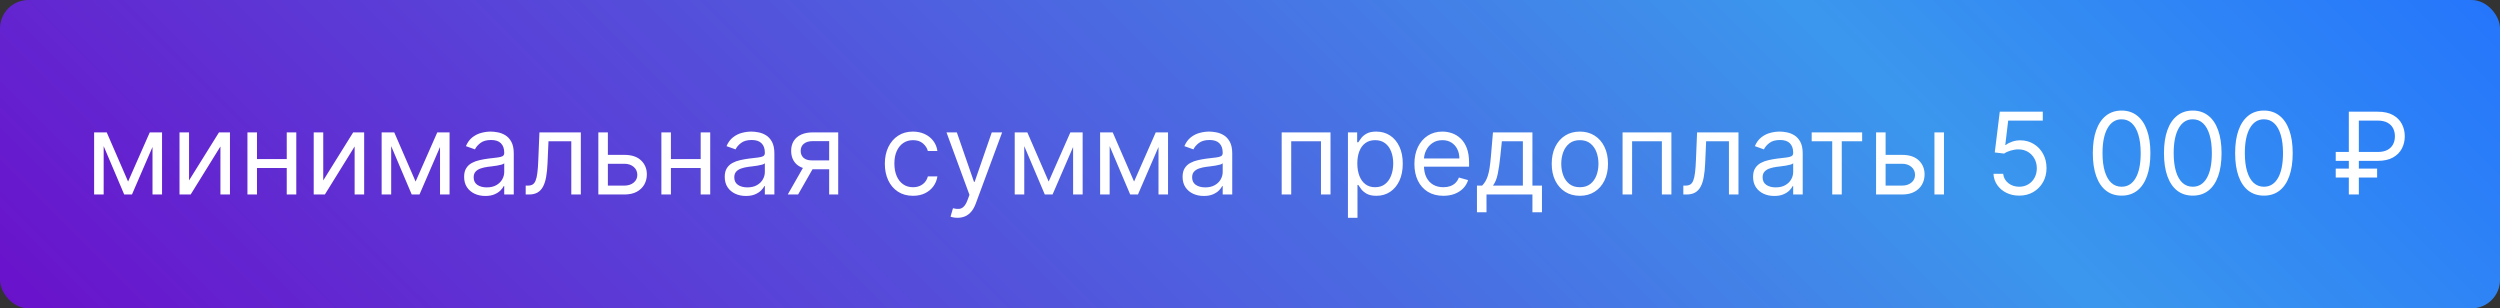 <?xml version="1.0" encoding="UTF-8"?> <svg xmlns="http://www.w3.org/2000/svg" width="527" height="65" viewBox="0 0 527 65" fill="none"><rect x="0" y="0" width="527" height="65" fill="#333333" stroke="none"/> <rect width="527" height="65" rx="6" fill="url(#paint0_linear_935_3)"></rect> <path d="M27 38.273L31.568 27.909H33.477L27.818 41H26.182L20.625 27.909H22.5L27 38.273ZM21.852 27.909V41H19.841V27.909H21.852ZM32.148 41V27.909H34.159V41H32.148ZM39.852 38.034L46.159 27.909H48.477V41H46.466V30.875L40.193 41H37.841V27.909H39.852V38.034ZM60.923 33.534V35.409H53.695V33.534H60.923ZM54.173 27.909V41H52.161V27.909H54.173ZM62.457 27.909V41H60.445V27.909H62.457ZM68.141 38.034L74.448 27.909H76.766V41H74.755V30.875L68.482 41H66.13V27.909H68.141V38.034ZM87.609 38.273L92.178 27.909H94.087L88.428 41H86.791L81.234 27.909H83.109L87.609 38.273ZM82.462 27.909V41H80.45V27.909H82.462ZM92.757 41V27.909H94.769V41H92.757ZM102.303 41.307C101.473 41.307 100.72 41.151 100.044 40.838C99.368 40.52 98.831 40.062 98.433 39.466C98.035 38.864 97.837 38.136 97.837 37.284C97.837 36.534 97.984 35.926 98.28 35.46C98.575 34.989 98.97 34.619 99.465 34.352C99.959 34.085 100.504 33.886 101.101 33.756C101.703 33.619 102.308 33.511 102.916 33.432C103.712 33.33 104.357 33.253 104.851 33.202C105.351 33.145 105.714 33.051 105.942 32.92C106.175 32.79 106.291 32.562 106.291 32.239V32.17C106.291 31.329 106.061 30.676 105.601 30.21C105.146 29.744 104.456 29.511 103.53 29.511C102.57 29.511 101.817 29.722 101.271 30.142C100.726 30.562 100.342 31.011 100.121 31.489L98.212 30.807C98.553 30.011 99.007 29.392 99.575 28.949C100.149 28.5 100.774 28.188 101.45 28.011C102.132 27.829 102.803 27.739 103.462 27.739C103.882 27.739 104.365 27.79 104.911 27.892C105.462 27.989 105.993 28.19 106.504 28.497C107.021 28.804 107.45 29.267 107.791 29.886C108.132 30.506 108.303 31.335 108.303 32.375V41H106.291V39.227H106.189C106.053 39.511 105.825 39.815 105.507 40.139C105.189 40.463 104.766 40.739 104.237 40.966C103.709 41.193 103.064 41.307 102.303 41.307ZM102.609 39.5C103.405 39.5 104.075 39.344 104.621 39.031C105.172 38.719 105.587 38.315 105.865 37.821C106.149 37.327 106.291 36.807 106.291 36.261V34.42C106.206 34.523 106.018 34.617 105.729 34.702C105.445 34.781 105.115 34.852 104.74 34.915C104.371 34.972 104.01 35.023 103.658 35.068C103.311 35.108 103.03 35.142 102.814 35.17C102.291 35.239 101.803 35.349 101.348 35.503C100.899 35.651 100.536 35.875 100.257 36.176C99.984 36.472 99.848 36.875 99.848 37.386C99.848 38.085 100.107 38.614 100.624 38.972C101.146 39.324 101.808 39.5 102.609 39.5ZM110.815 41V39.125H111.292C111.684 39.125 112.011 39.048 112.272 38.895C112.533 38.736 112.744 38.46 112.903 38.068C113.067 37.67 113.192 37.119 113.278 36.415C113.369 35.705 113.434 34.801 113.474 33.705L113.712 27.909H122.44V41H120.428V29.784H115.621L115.417 34.455C115.371 35.528 115.275 36.474 115.127 37.293C114.985 38.105 114.766 38.787 114.471 39.338C114.181 39.889 113.795 40.304 113.312 40.582C112.829 40.861 112.224 41 111.496 41H110.815ZM127.869 32.648H131.619C133.153 32.648 134.326 33.037 135.138 33.815C135.951 34.594 136.357 35.58 136.357 36.773C136.357 37.557 136.175 38.27 135.812 38.912C135.448 39.548 134.914 40.057 134.21 40.438C133.505 40.812 132.641 41 131.619 41H126.13V27.909H128.141V39.125H131.619C132.414 39.125 133.067 38.915 133.579 38.494C134.09 38.074 134.346 37.534 134.346 36.875C134.346 36.182 134.09 35.617 133.579 35.179C133.067 34.742 132.414 34.523 131.619 34.523H127.869V32.648ZM148.18 33.534V35.409H140.953V33.534H148.18ZM141.43 27.909V41H139.419V27.909H141.43ZM149.714 27.909V41H147.703V27.909H149.714ZM157.24 41.307C156.411 41.307 155.658 41.151 154.982 40.838C154.305 40.52 153.768 40.062 153.371 39.466C152.973 38.864 152.774 38.136 152.774 37.284C152.774 36.534 152.922 35.926 153.217 35.46C153.513 34.989 153.908 34.619 154.402 34.352C154.896 34.085 155.442 33.886 156.038 33.756C156.641 33.619 157.246 33.511 157.854 33.432C158.649 33.33 159.294 33.253 159.788 33.202C160.288 33.145 160.652 33.051 160.879 32.92C161.112 32.79 161.229 32.562 161.229 32.239V32.17C161.229 31.329 160.999 30.676 160.538 30.21C160.084 29.744 159.393 29.511 158.467 29.511C157.507 29.511 156.754 29.722 156.209 30.142C155.663 30.562 155.28 31.011 155.058 31.489L153.149 30.807C153.49 30.011 153.945 29.392 154.513 28.949C155.087 28.5 155.712 28.188 156.388 28.011C157.07 27.829 157.74 27.739 158.399 27.739C158.82 27.739 159.303 27.79 159.848 27.892C160.399 27.989 160.93 28.19 161.442 28.497C161.959 28.804 162.388 29.267 162.729 29.886C163.07 30.506 163.24 31.335 163.24 32.375V41H161.229V39.227H161.126C160.99 39.511 160.763 39.815 160.445 40.139C160.126 40.463 159.703 40.739 159.175 40.966C158.646 41.193 158.001 41.307 157.24 41.307ZM157.547 39.5C158.342 39.5 159.013 39.344 159.558 39.031C160.109 38.719 160.524 38.315 160.803 37.821C161.087 37.327 161.229 36.807 161.229 36.261V34.42C161.143 34.523 160.956 34.617 160.666 34.702C160.382 34.781 160.053 34.852 159.678 34.915C159.308 34.972 158.947 35.023 158.595 35.068C158.249 35.108 157.967 35.142 157.751 35.17C157.229 35.239 156.74 35.349 156.286 35.503C155.837 35.651 155.473 35.875 155.195 36.176C154.922 36.472 154.786 36.875 154.786 37.386C154.786 38.085 155.044 38.614 155.561 38.972C156.084 39.324 156.746 39.5 157.547 39.5ZM174.786 41V29.75H171.309C170.525 29.75 169.908 29.932 169.46 30.296C169.011 30.659 168.786 31.159 168.786 31.796C168.786 32.42 168.988 32.912 169.391 33.27C169.8 33.628 170.36 33.807 171.07 33.807H175.298V35.682H171.07C170.184 35.682 169.42 35.526 168.778 35.213C168.136 34.901 167.641 34.455 167.295 33.875C166.948 33.29 166.775 32.597 166.775 31.796C166.775 30.989 166.957 30.296 167.32 29.716C167.684 29.136 168.204 28.69 168.88 28.378C169.562 28.065 170.371 27.909 171.309 27.909H176.695V41H174.786ZM166.059 41L169.775 34.489H171.957L168.241 41H166.059ZM192.456 41.273C191.229 41.273 190.172 40.983 189.286 40.403C188.399 39.824 187.717 39.026 187.24 38.008C186.763 36.992 186.524 35.83 186.524 34.523C186.524 33.193 186.768 32.02 187.257 31.003C187.751 29.98 188.439 29.182 189.32 28.608C190.206 28.028 191.24 27.739 192.422 27.739C193.342 27.739 194.172 27.909 194.911 28.25C195.649 28.591 196.254 29.068 196.726 29.682C197.197 30.296 197.49 31.011 197.604 31.829H195.592C195.439 31.233 195.098 30.704 194.57 30.244C194.047 29.778 193.342 29.546 192.456 29.546C191.672 29.546 190.984 29.75 190.393 30.159C189.808 30.562 189.351 31.134 189.021 31.872C188.697 32.605 188.536 33.466 188.536 34.455C188.536 35.466 188.695 36.347 189.013 37.097C189.337 37.847 189.791 38.429 190.376 38.844C190.967 39.258 191.661 39.466 192.456 39.466C192.979 39.466 193.453 39.375 193.879 39.193C194.305 39.011 194.666 38.75 194.962 38.409C195.257 38.068 195.467 37.659 195.592 37.182H197.604C197.49 37.955 197.209 38.651 196.76 39.27C196.317 39.883 195.729 40.372 194.996 40.736C194.268 41.094 193.422 41.273 192.456 41.273ZM201.839 45.909C201.499 45.909 201.195 45.881 200.928 45.824C200.661 45.773 200.476 45.722 200.374 45.67L200.885 43.898C201.374 44.023 201.805 44.068 202.18 44.034C202.555 44 202.888 43.832 203.178 43.531C203.473 43.236 203.743 42.756 203.987 42.091L204.362 41.068L199.521 27.909H201.703L205.317 38.341H205.453L209.067 27.909H211.249L205.692 42.909C205.442 43.585 205.132 44.145 204.763 44.588C204.393 45.037 203.964 45.369 203.476 45.585C202.993 45.801 202.447 45.909 201.839 45.909ZM221.062 38.273L225.631 27.909H227.54L221.881 41H220.244L214.688 27.909H216.562L221.062 38.273ZM215.915 27.909V41H213.903V27.909H215.915ZM226.21 41V27.909H228.222V41H226.21ZM239.062 38.273L243.631 27.909H245.54L239.881 41H238.244L232.688 27.909H234.562L239.062 38.273ZM233.915 27.909V41H231.903V27.909H233.915ZM244.21 41V27.909H246.222V41H244.21ZM253.756 41.307C252.926 41.307 252.173 41.151 251.497 40.838C250.821 40.52 250.284 40.062 249.886 39.466C249.489 38.864 249.29 38.136 249.29 37.284C249.29 36.534 249.438 35.926 249.733 35.46C250.028 34.989 250.423 34.619 250.918 34.352C251.412 34.085 251.957 33.886 252.554 33.756C253.156 33.619 253.761 33.511 254.369 33.432C255.165 33.33 255.81 33.253 256.304 33.202C256.804 33.145 257.168 33.051 257.395 32.92C257.628 32.79 257.744 32.562 257.744 32.239V32.17C257.744 31.329 257.514 30.676 257.054 30.21C256.599 29.744 255.909 29.511 254.983 29.511C254.023 29.511 253.27 29.722 252.724 30.142C252.179 30.562 251.795 31.011 251.574 31.489L249.665 30.807C250.006 30.011 250.46 29.392 251.028 28.949C251.602 28.5 252.227 28.188 252.903 28.011C253.585 27.829 254.256 27.739 254.915 27.739C255.335 27.739 255.818 27.79 256.364 27.892C256.915 27.989 257.446 28.19 257.957 28.497C258.474 28.804 258.903 29.267 259.244 29.886C259.585 30.506 259.756 31.335 259.756 32.375V41H257.744V39.227H257.642C257.506 39.511 257.278 39.815 256.96 40.139C256.642 40.463 256.219 40.739 255.69 40.966C255.162 41.193 254.517 41.307 253.756 41.307ZM254.062 39.5C254.858 39.5 255.528 39.344 256.074 39.031C256.625 38.719 257.04 38.315 257.318 37.821C257.602 37.327 257.744 36.807 257.744 36.261V34.42C257.659 34.523 257.472 34.617 257.182 34.702C256.898 34.781 256.568 34.852 256.193 34.915C255.824 34.972 255.463 35.023 255.111 35.068C254.764 35.108 254.483 35.142 254.267 35.17C253.744 35.239 253.256 35.349 252.801 35.503C252.352 35.651 251.989 35.875 251.71 36.176C251.438 36.472 251.301 36.875 251.301 37.386C251.301 38.085 251.56 38.614 252.077 38.972C252.599 39.324 253.261 39.5 254.062 39.5ZM270.177 41V27.909H280.472V41H278.461V29.784H272.188V41H270.177ZM284.146 45.909V27.909H286.089V29.989H286.327C286.475 29.761 286.68 29.472 286.941 29.119C287.208 28.761 287.589 28.443 288.083 28.165C288.583 27.881 289.259 27.739 290.112 27.739C291.214 27.739 292.185 28.014 293.026 28.565C293.867 29.116 294.523 29.898 294.995 30.909C295.467 31.921 295.702 33.114 295.702 34.489C295.702 35.875 295.467 37.077 294.995 38.094C294.523 39.105 293.87 39.889 293.035 40.446C292.2 40.997 291.237 41.273 290.146 41.273C289.305 41.273 288.631 41.133 288.126 40.855C287.62 40.571 287.231 40.25 286.958 39.892C286.685 39.528 286.475 39.227 286.327 38.989H286.157V45.909H284.146ZM286.123 34.455C286.123 35.443 286.268 36.315 286.558 37.071C286.847 37.821 287.271 38.409 287.827 38.835C288.384 39.256 289.066 39.466 289.873 39.466C290.714 39.466 291.415 39.244 291.978 38.801C292.546 38.352 292.972 37.75 293.256 36.994C293.546 36.233 293.691 35.386 293.691 34.455C293.691 33.534 293.549 32.705 293.265 31.966C292.987 31.222 292.563 30.634 291.995 30.202C291.433 29.764 290.725 29.546 289.873 29.546C289.055 29.546 288.367 29.753 287.81 30.168C287.254 30.577 286.833 31.151 286.549 31.889C286.265 32.622 286.123 33.477 286.123 34.455ZM304.259 41.273C302.998 41.273 301.91 40.994 300.995 40.438C300.086 39.875 299.384 39.091 298.89 38.085C298.401 37.074 298.157 35.898 298.157 34.557C298.157 33.216 298.401 32.034 298.89 31.011C299.384 29.983 300.072 29.182 300.952 28.608C301.839 28.028 302.873 27.739 304.055 27.739C304.737 27.739 305.41 27.852 306.075 28.079C306.739 28.307 307.344 28.676 307.89 29.188C308.435 29.693 308.87 30.364 309.194 31.199C309.518 32.034 309.68 33.062 309.68 34.284V35.136H299.589V33.398H307.634C307.634 32.659 307.487 32 307.191 31.421C306.901 30.841 306.487 30.384 305.947 30.048C305.413 29.713 304.782 29.546 304.055 29.546C303.254 29.546 302.56 29.744 301.975 30.142C301.396 30.534 300.95 31.046 300.637 31.676C300.325 32.307 300.168 32.983 300.168 33.705V34.864C300.168 35.852 300.339 36.69 300.68 37.378C301.026 38.06 301.506 38.58 302.12 38.938C302.734 39.29 303.447 39.466 304.259 39.466C304.788 39.466 305.265 39.392 305.691 39.244C306.123 39.091 306.495 38.864 306.808 38.562C307.12 38.256 307.362 37.875 307.532 37.42L309.475 37.966C309.271 38.625 308.927 39.205 308.444 39.705C307.961 40.199 307.364 40.585 306.654 40.864C305.944 41.136 305.146 41.273 304.259 41.273ZM311.342 44.75V39.125H312.433C312.7 38.847 312.93 38.545 313.123 38.222C313.316 37.898 313.484 37.514 313.626 37.071C313.773 36.622 313.898 36.077 314.001 35.435C314.103 34.787 314.194 34.006 314.273 33.091L314.717 27.909H323.035V39.125H325.046V44.75H323.035V41H313.353V44.75H311.342ZM314.717 39.125H321.023V29.784H316.592L316.251 33.091C316.109 34.46 315.933 35.656 315.722 36.679C315.512 37.702 315.177 38.517 314.717 39.125ZM333.034 41.273C331.852 41.273 330.815 40.992 329.923 40.429C329.037 39.867 328.344 39.08 327.844 38.068C327.349 37.057 327.102 35.875 327.102 34.523C327.102 33.159 327.349 31.969 327.844 30.952C328.344 29.935 329.037 29.145 329.923 28.582C330.815 28.02 331.852 27.739 333.034 27.739C334.216 27.739 335.25 28.02 336.136 28.582C337.028 29.145 337.722 29.935 338.216 30.952C338.716 31.969 338.966 33.159 338.966 34.523C338.966 35.875 338.716 37.057 338.216 38.068C337.722 39.08 337.028 39.867 336.136 40.429C335.25 40.992 334.216 41.273 333.034 41.273ZM333.034 39.466C333.932 39.466 334.67 39.236 335.25 38.776C335.83 38.315 336.259 37.71 336.537 36.96C336.815 36.21 336.955 35.398 336.955 34.523C336.955 33.648 336.815 32.832 336.537 32.077C336.259 31.321 335.83 30.71 335.25 30.244C334.67 29.778 333.932 29.546 333.034 29.546C332.136 29.546 331.398 29.778 330.818 30.244C330.239 30.71 329.81 31.321 329.531 32.077C329.253 32.832 329.114 33.648 329.114 34.523C329.114 35.398 329.253 36.21 329.531 36.96C329.81 37.71 330.239 38.315 330.818 38.776C331.398 39.236 332.136 39.466 333.034 39.466ZM342.036 41V27.909H352.332V41H350.32V29.784H344.048V41H342.036ZM354.846 41V39.125H355.323C355.715 39.125 356.042 39.048 356.303 38.895C356.565 38.736 356.775 38.46 356.934 38.068C357.099 37.67 357.224 37.119 357.309 36.415C357.4 35.705 357.465 34.801 357.505 33.705L357.744 27.909H366.471V41H364.46V29.784H359.653L359.448 34.455C359.403 35.528 359.306 36.474 359.158 37.293C359.016 38.105 358.798 38.787 358.502 39.338C358.212 39.889 357.826 40.304 357.343 40.582C356.86 40.861 356.255 41 355.528 41H354.846ZM374.013 41.307C373.184 41.307 372.431 41.151 371.755 40.838C371.079 40.52 370.542 40.062 370.144 39.466C369.746 38.864 369.548 38.136 369.548 37.284C369.548 36.534 369.695 35.926 369.991 35.46C370.286 34.989 370.681 34.619 371.175 34.352C371.67 34.085 372.215 33.886 372.812 33.756C373.414 33.619 374.019 33.511 374.627 33.432C375.423 33.33 376.067 33.253 376.562 33.202C377.062 33.145 377.425 33.051 377.653 32.92C377.886 32.79 378.002 32.562 378.002 32.239V32.17C378.002 31.329 377.772 30.676 377.312 30.21C376.857 29.744 376.167 29.511 375.241 29.511C374.281 29.511 373.528 29.722 372.982 30.142C372.437 30.562 372.053 31.011 371.832 31.489L369.923 30.807C370.263 30.011 370.718 29.392 371.286 28.949C371.86 28.5 372.485 28.188 373.161 28.011C373.843 27.829 374.513 27.739 375.173 27.739C375.593 27.739 376.076 27.79 376.621 27.892C377.173 27.989 377.704 28.19 378.215 28.497C378.732 28.804 379.161 29.267 379.502 29.886C379.843 30.506 380.013 31.335 380.013 32.375V41H378.002V39.227H377.9C377.763 39.511 377.536 39.815 377.218 40.139C376.9 40.463 376.477 40.739 375.948 40.966C375.42 41.193 374.775 41.307 374.013 41.307ZM374.32 39.5C375.116 39.5 375.786 39.344 376.332 39.031C376.883 38.719 377.298 38.315 377.576 37.821C377.86 37.327 378.002 36.807 378.002 36.261V34.42C377.917 34.523 377.729 34.617 377.44 34.702C377.156 34.781 376.826 34.852 376.451 34.915C376.082 34.972 375.721 35.023 375.369 35.068C375.022 35.108 374.741 35.142 374.525 35.17C374.002 35.239 373.513 35.349 373.059 35.503C372.61 35.651 372.246 35.875 371.968 36.176C371.695 36.472 371.559 36.875 371.559 37.386C371.559 38.085 371.817 38.614 372.335 38.972C372.857 39.324 373.519 39.5 374.32 39.5ZM381.903 29.784V27.909H392.54V29.784H388.244V41H386.233V29.784H381.903ZM397.212 32.648H400.962C402.496 32.648 403.67 33.037 404.482 33.815C405.295 34.594 405.701 35.58 405.701 36.773C405.701 37.557 405.519 38.27 405.156 38.912C404.792 39.548 404.258 40.057 403.553 40.438C402.849 40.812 401.985 41 400.962 41H395.474V27.909H397.485V39.125H400.962C401.758 39.125 402.411 38.915 402.923 38.494C403.434 38.074 403.69 37.534 403.69 36.875C403.69 36.182 403.434 35.617 402.923 35.179C402.411 34.742 401.758 34.523 400.962 34.523H397.212V32.648ZM407.781 41V27.909H409.792V41H407.781ZM425.644 41.239C424.644 41.239 423.744 41.04 422.942 40.642C422.141 40.244 421.499 39.699 421.016 39.006C420.533 38.312 420.269 37.523 420.224 36.636H422.269C422.349 37.426 422.707 38.08 423.343 38.597C423.985 39.108 424.752 39.364 425.644 39.364C426.36 39.364 426.996 39.196 427.553 38.861C428.116 38.526 428.556 38.065 428.874 37.48C429.198 36.889 429.36 36.222 429.36 35.477C429.36 34.716 429.192 34.037 428.857 33.44C428.528 32.838 428.073 32.364 427.494 32.017C426.914 31.671 426.252 31.494 425.508 31.489C424.974 31.483 424.425 31.565 423.863 31.736C423.3 31.901 422.837 32.114 422.474 32.375L420.496 32.136L421.553 23.546H430.621V25.421H423.326L422.712 30.568H422.815C423.173 30.284 423.621 30.048 424.161 29.861C424.701 29.673 425.263 29.579 425.849 29.579C426.917 29.579 427.869 29.835 428.704 30.347C429.545 30.852 430.204 31.546 430.681 32.426C431.164 33.307 431.406 34.312 431.406 35.443C431.406 36.557 431.156 37.551 430.656 38.426C430.161 39.295 429.479 39.983 428.61 40.489C427.741 40.989 426.752 41.239 425.644 41.239ZM447.234 41.239C445.95 41.239 444.857 40.889 443.953 40.19C443.05 39.486 442.359 38.466 441.882 37.131C441.405 35.79 441.166 34.17 441.166 32.273C441.166 30.386 441.405 28.776 441.882 27.44C442.365 26.099 443.058 25.077 443.962 24.372C444.871 23.662 445.962 23.307 447.234 23.307C448.507 23.307 449.595 23.662 450.499 24.372C451.408 25.077 452.101 26.099 452.578 27.44C453.061 28.776 453.303 30.386 453.303 32.273C453.303 34.17 453.064 35.79 452.587 37.131C452.109 38.466 451.419 39.486 450.516 40.19C449.612 40.889 448.518 41.239 447.234 41.239ZM447.234 39.364C448.507 39.364 449.496 38.75 450.2 37.523C450.905 36.295 451.257 34.545 451.257 32.273C451.257 30.761 451.095 29.474 450.771 28.412C450.453 27.349 449.993 26.54 449.391 25.983C448.794 25.426 448.075 25.148 447.234 25.148C445.973 25.148 444.987 25.77 444.277 27.014C443.567 28.253 443.212 30.006 443.212 32.273C443.212 33.784 443.371 35.068 443.689 36.125C444.007 37.182 444.464 37.986 445.061 38.537C445.663 39.088 446.388 39.364 447.234 39.364ZM462.234 41.239C460.95 41.239 459.857 40.889 458.953 40.19C458.05 39.486 457.359 38.466 456.882 37.131C456.405 35.79 456.166 34.17 456.166 32.273C456.166 30.386 456.405 28.776 456.882 27.44C457.365 26.099 458.058 25.077 458.962 24.372C459.871 23.662 460.962 23.307 462.234 23.307C463.507 23.307 464.595 23.662 465.499 24.372C466.408 25.077 467.101 26.099 467.578 27.44C468.061 28.776 468.303 30.386 468.303 32.273C468.303 34.17 468.064 35.79 467.587 37.131C467.109 38.466 466.419 39.486 465.516 40.19C464.612 40.889 463.518 41.239 462.234 41.239ZM462.234 39.364C463.507 39.364 464.496 38.75 465.2 37.523C465.905 36.295 466.257 34.545 466.257 32.273C466.257 30.761 466.095 29.474 465.771 28.412C465.453 27.349 464.993 26.54 464.391 25.983C463.794 25.426 463.075 25.148 462.234 25.148C460.973 25.148 459.987 25.77 459.277 27.014C458.567 28.253 458.212 30.006 458.212 32.273C458.212 33.784 458.371 35.068 458.689 36.125C459.007 37.182 459.464 37.986 460.061 38.537C460.663 39.088 461.388 39.364 462.234 39.364ZM477.234 41.239C475.95 41.239 474.857 40.889 473.953 40.19C473.05 39.486 472.359 38.466 471.882 37.131C471.405 35.79 471.166 34.17 471.166 32.273C471.166 30.386 471.405 28.776 471.882 27.44C472.365 26.099 473.058 25.077 473.962 24.372C474.871 23.662 475.962 23.307 477.234 23.307C478.507 23.307 479.595 23.662 480.499 24.372C481.408 25.077 482.101 26.099 482.578 27.44C483.061 28.776 483.303 30.386 483.303 32.273C483.303 34.17 483.064 35.79 482.587 37.131C482.109 38.466 481.419 39.486 480.516 40.19C479.612 40.889 478.518 41.239 477.234 41.239ZM477.234 39.364C478.507 39.364 479.496 38.75 480.2 37.523C480.905 36.295 481.257 34.545 481.257 32.273C481.257 30.761 481.095 29.474 480.771 28.412C480.453 27.349 479.993 26.54 479.391 25.983C478.794 25.426 478.075 25.148 477.234 25.148C475.973 25.148 474.987 25.77 474.277 27.014C473.567 28.253 473.212 30.006 473.212 32.273C473.212 33.784 473.371 35.068 473.689 36.125C474.007 37.182 474.464 37.986 475.061 38.537C475.663 39.088 476.388 39.364 477.234 39.364ZM501.234 33.909H492.371V32.034H501.234C502.053 32.034 502.729 31.892 503.263 31.608C503.797 31.318 504.195 30.926 504.456 30.432C504.717 29.932 504.848 29.364 504.848 28.727C504.848 28.091 504.717 27.526 504.456 27.031C504.195 26.531 503.797 26.139 503.263 25.855C502.729 25.565 502.053 25.421 501.234 25.421H497.246V41H495.132V23.546H501.234C502.53 23.546 503.598 23.781 504.439 24.253C505.28 24.724 505.905 25.352 506.314 26.136C506.723 26.921 506.928 27.784 506.928 28.727C506.928 29.671 506.723 30.534 506.314 31.318C505.905 32.102 505.28 32.73 504.439 33.202C503.598 33.673 502.53 33.909 501.234 33.909ZM501.098 35.545V37.42H492.371V35.545H501.098Z" fill="white"></path> <defs> <linearGradient id="paint0_linear_935_3" x1="527" y1="0" x2="231.477" y2="296.058" gradientUnits="userSpaceOnUse"> <stop stop-color="#2575FC"></stop> <stop offset="0.25" stop-color="#3B97ED"></stop> <stop offset="1" stop-color="#6A11CB"></stop> </linearGradient> </defs> </svg> 